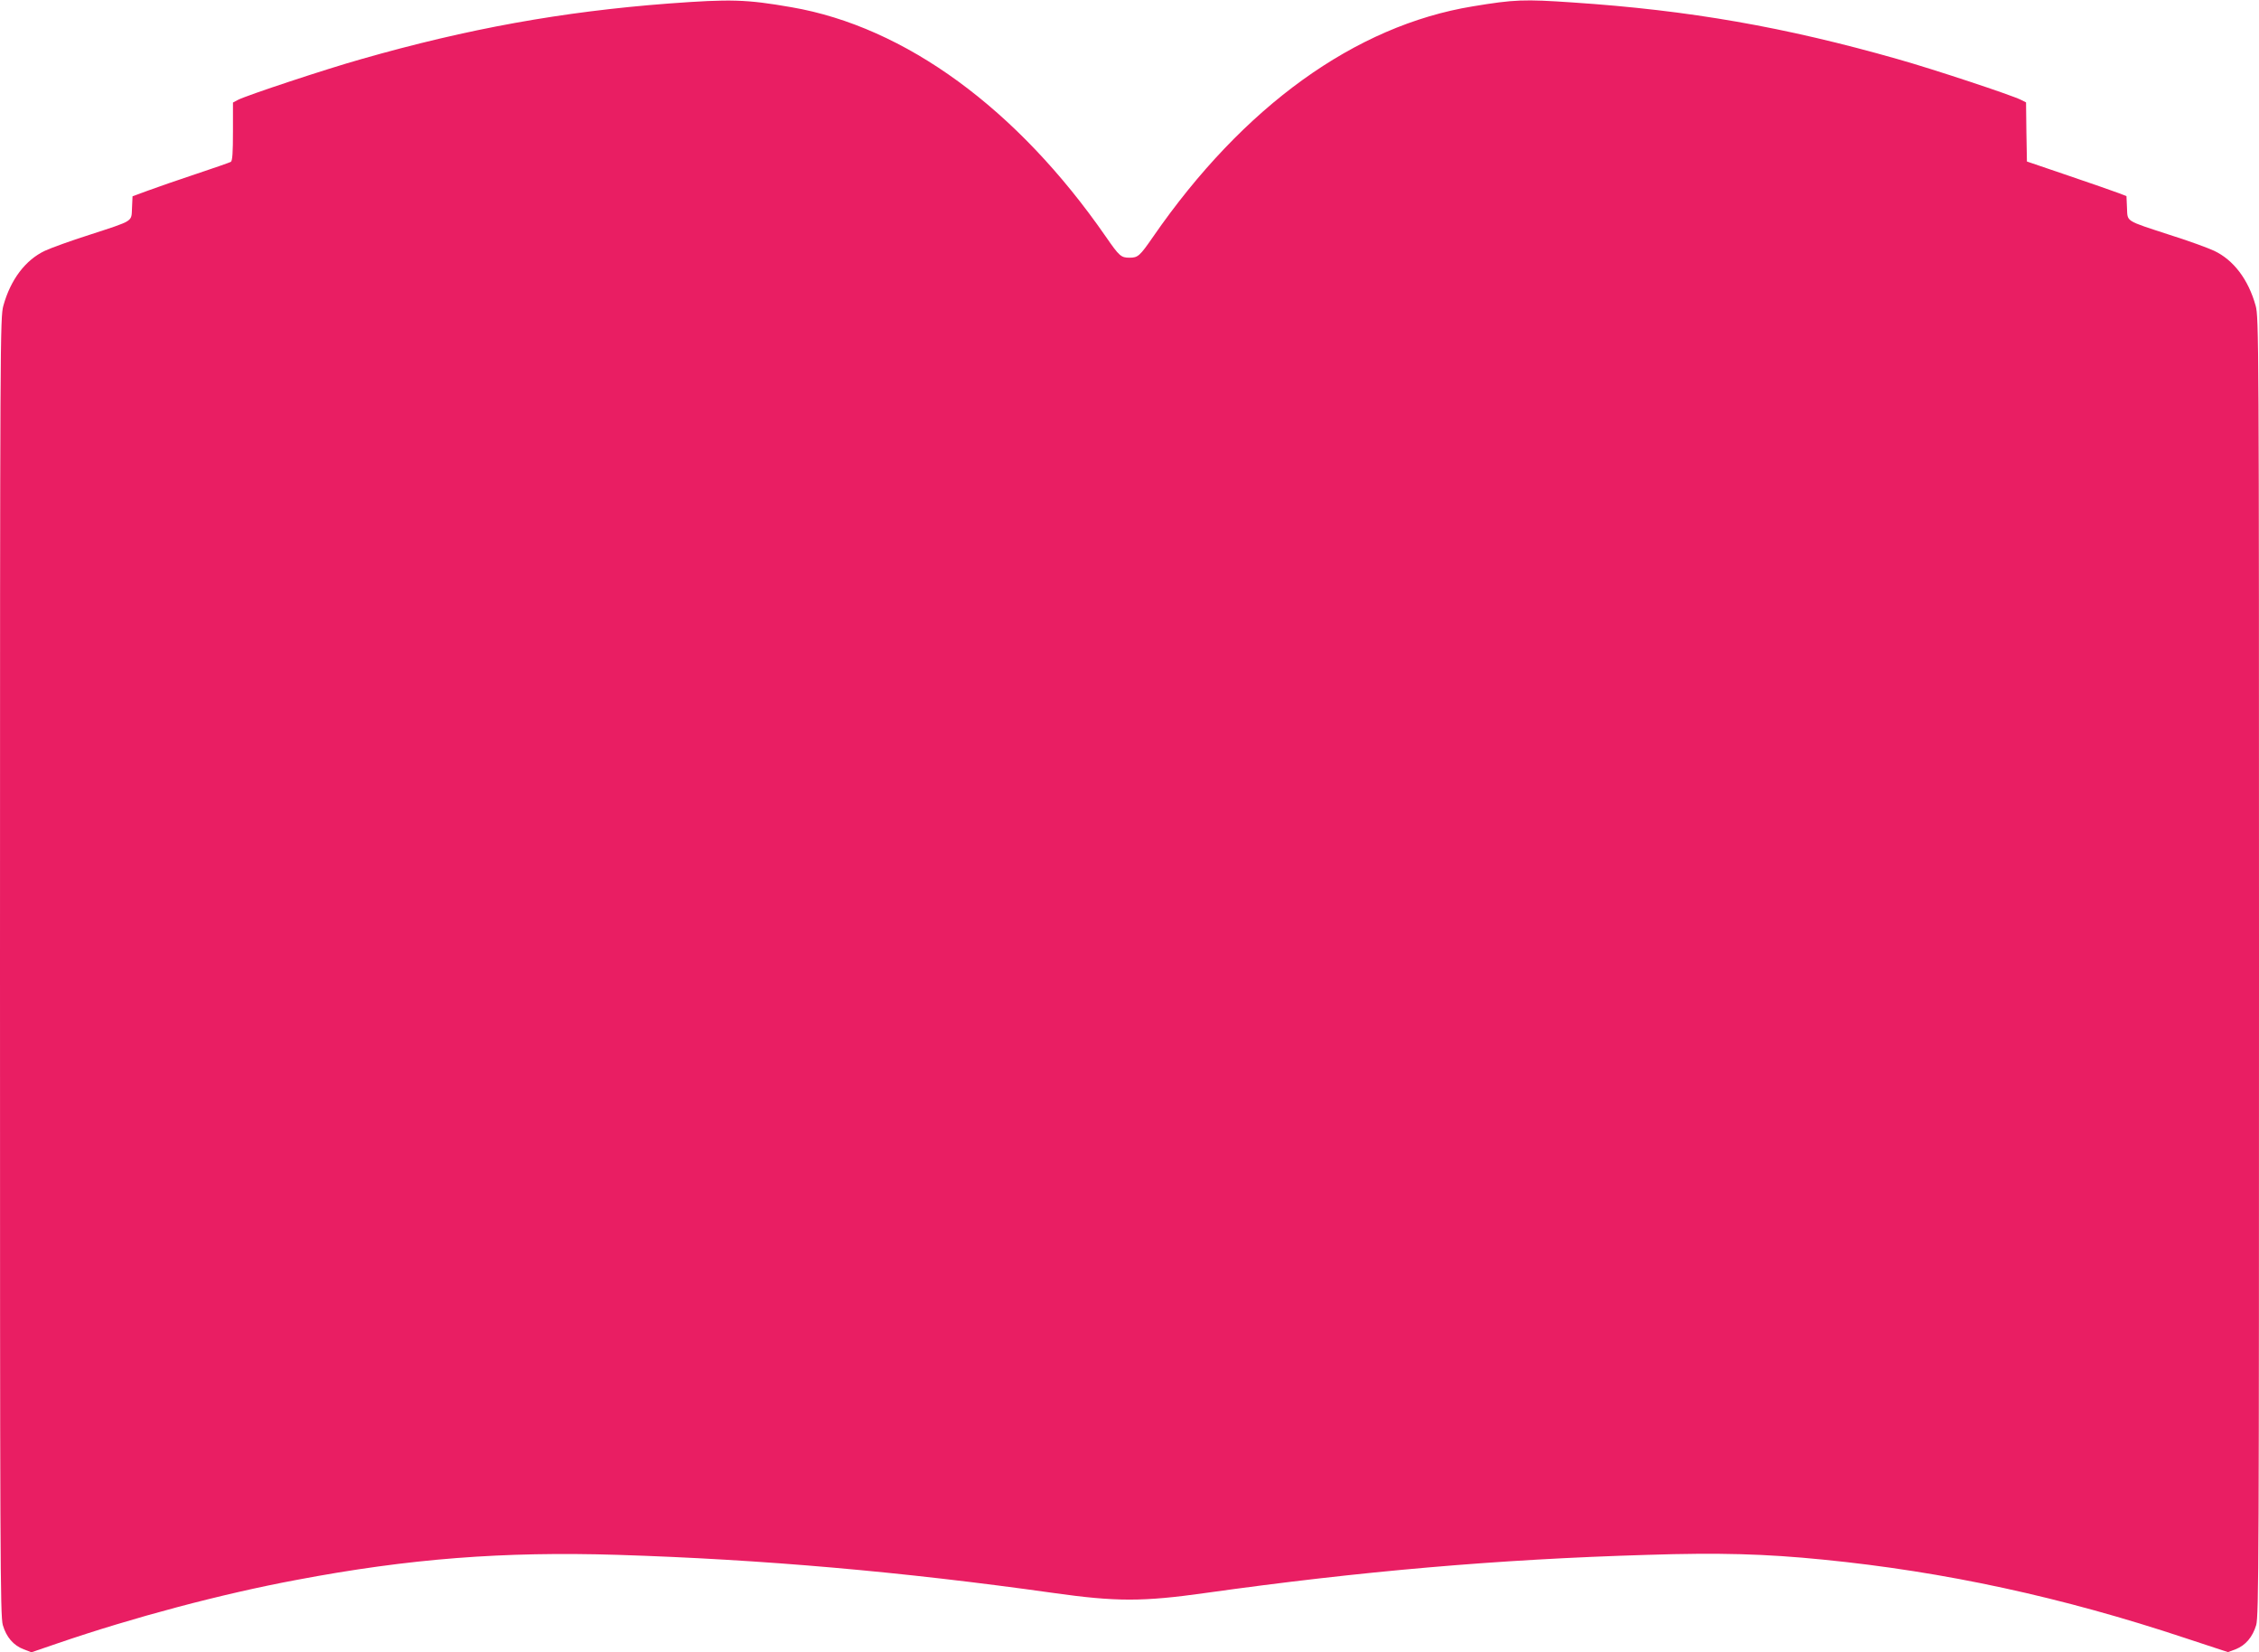 <?xml version="1.0" standalone="no"?>
<!DOCTYPE svg PUBLIC "-//W3C//DTD SVG 20010904//EN"
 "http://www.w3.org/TR/2001/REC-SVG-20010904/DTD/svg10.dtd">
<svg version="1.0" xmlns="http://www.w3.org/2000/svg"
 width="1280pt" height="936pt" viewBox="0 0 1280 936"
 preserveAspectRatio="xMidYMid meet">
<g transform="translate(0,936) scale(0.1,-0.1)"
fill="#e91e63" stroke="none">
<path d="M3788 9340 c-603 -46 -1136 -142 -1741 -315 -199 -56 -649 -205 -699
-231 l-28 -15 0 -164 c0 -120 -3 -166 -12 -172 -7 -4 -96 -35 -198 -69 -102
-34 -224 -76 -272 -94 l-87 -32 -3 -66 c-4 -80 14 -69 -243 -153 -104 -33
-217 -74 -251 -90 -110 -52 -194 -163 -235 -311 -18 -66 -19 -177 -19 -3744 0
-3331 1 -3681 16 -3731 20 -68 60 -115 118 -137 l44 -17 149 51 c426 146 929
280 1353 359 639 121 1172 162 1821 142 821 -26 1608 -95 2469 -216 354 -50
506 -50 860 0 878 123 1655 191 2505 216 408 13 665 6 995 -27 688 -68 1354
-212 2054 -445 l240 -79 43 16 c57 22 97 70 117 137 15 50 16 400 16 3731 0
3567 -1 3678 -19 3744 -41 148 -125 259 -235 311 -34 16 -146 57 -251 90 -257
84 -239 73 -243 153 l-3 67 -47 18 c-26 10 -153 54 -282 98 l-235 80 -3 167
-2 168 -28 14 c-50 26 -500 175 -699 231 -639 182 -1181 277 -1841 321 -278
19 -331 17 -567 -22 -666 -109 -1300 -566 -1811 -1305 -76 -110 -86 -119 -134
-119 -48 0 -58 9 -134 119 -502 725 -1137 1189 -1781 1300 -258 45 -345 47
-697 21z"/>
</g>
</svg>

